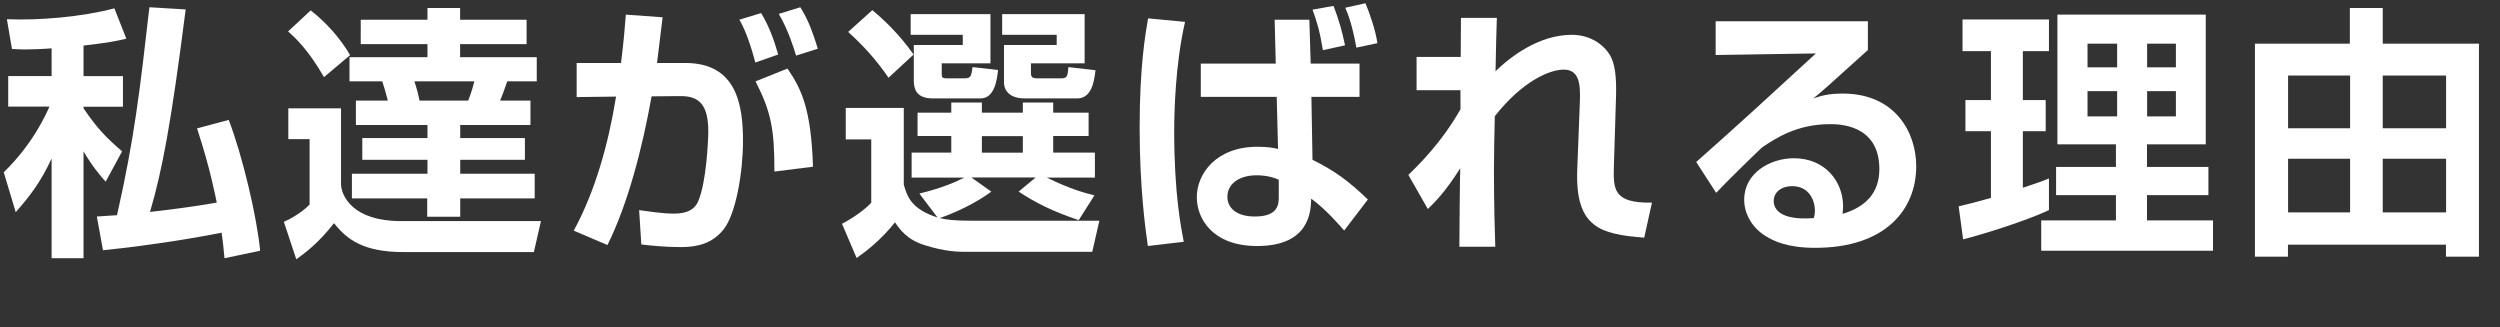 <?xml version="1.0" encoding="UTF-8"?>
<svg id="_レイヤー_2" data-name="レイヤー 2" xmlns="http://www.w3.org/2000/svg" width="206.8" height="27.06" viewBox="0 0 206.8 27.06">
  <rect x="0" y="0" width="206.8" height="27.06" fill="#333333" stroke="none"/>
  <defs>
    <style>
      .cls-1 {
        fill: #fff;
      }
    </style>
  </defs>
  <g id="_レイヤー_1-2" data-name="レイヤー 1">
    <g>
      <path class="cls-1" d="M4.27,4c-.97.07-1.78.09-2.18.09s-.68-.02-1.1-.04l-.42-2.46c2.6.11,6.18-.18,8.89-.9l.99,2.51c-.77.18-1.32.31-3.54.57v2.53h3.26v2.53h-3.26v.13c1.14,1.67,1.8,2.35,3.19,3.56l-1.36,2.51c-.51-.57-1.12-1.3-1.83-2.51v8.84h-2.64v-8.25c-.92,2-1.87,3.19-2.97,4.44l-.99-3.3c2.49-2.42,3.54-4.91,3.78-5.43H.68v-2.53h3.59v-2.29ZM15.36.77c-1.21,9.5-1.94,13.31-2.95,16.76.88-.09,3.7-.44,5.52-.77-.09-.42-.51-2.73-1.63-6.14l2.62-.7c1.14,2.95,2.33,8.01,2.6,10.82l-2.95.62c-.09-.97-.13-1.39-.24-2.11-1.54.31-5.63,1.03-9.81,1.45l-.51-2.79c.24-.02,1.41-.09,1.67-.11,1.45-6.42,1.89-10.32,2.68-17.2l2.99.18Z"/>
      <path class="cls-1" d="M44.15,20.85h-10.78c-3.26,0-4.66-1.01-5.74-2.39-1.32,1.69-2.42,2.48-3.12,2.99l-1.03-3.1c.37-.15,1.47-.73,2.13-1.43v-5.41h-1.76v-2.55h4.36v6.23c0,1.01.97,3.1,4.95,3.1h11.59l-.59,2.57ZM25.7.86c1.25.97,2.46,2.31,3.26,3.7l-2.16,1.82c-1.3-2.27-2.38-3.26-2.97-3.78l1.87-1.74ZM35.35.66h2.71v.97h5.5v2.02h-5.5v1.08h6.34v2h-2.44c-.24.66-.29.86-.59,1.59h2.51v2.02h-5.81v1.08h5.35v1.8h-5.35v1.15h6.16v2.04h-6.16v1.52h-2.73v-1.52h-6.23v-2.04h6.25v-1.15h-5.39v-1.8h5.39v-1.08h-5.92v-2.02h2.64c-.11-.46-.33-1.23-.46-1.59h-2.71v-2h6.45v-1.08h-5.52V1.63h5.52v-.97ZM34.28,6.73c.18.53.35,1.19.42,1.59h4.03c.26-.62.46-1.41.51-1.59h-4.95Z"/>
      <path class="cls-1" d="M56.69,5.21c4.27,0,4.77,3.5,4.77,6.47,0,2.44-.55,6.01-1.63,7.33-.9,1.1-2.07,1.43-3.52,1.43-1.25,0-2.57-.13-3.26-.22l-.18-2.84c.79.11,1.94.29,2.86.29.99,0,1.69-.26,2.02-1.01.68-1.54.84-5.06.84-5.81,0-2.73-1.23-2.93-2.6-2.9l-2.09.02c-.75,4.18-1.91,8.78-3.65,12.3l-2.79-1.19c1.76-3.23,2.86-7.13,3.5-11.09l-3.26.04v-2.82h3.67c.22-1.78.31-2.82.4-4l3.04.22c-.07.59-.4,3.23-.46,3.78h2.33ZM62.48,5.17c-.26-1.01-.77-2.64-1.32-3.54l1.8-.55c.64,1.06,1.06,2.18,1.41,3.43l-1.89.66ZM64.06,14.19c0-3.48-.26-4.91-1.56-7.46l2.64-1.06c1.14,1.67,1.96,3.3,2.11,8.12l-3.19.4ZM65.85,4.6c-.13-.44-.62-2.09-1.43-3.45l1.78-.55c.51.81.88,1.58,1.45,3.43l-1.8.57Z"/>
      <path class="cls-1" d="M81.99,15.86c-1.23.92-2.97,1.74-4.25,2.18.57.13,1.06.22,2.82.22h10.38l-.59,2.57h-10.47c-.57,0-1.65,0-3.39-.55-1.5-.46-2.09-1.36-2.46-1.89-1.12,1.43-2.38,2.4-3.17,2.95l-1.21-2.83c.81-.42,1.85-1.12,2.42-1.74v-5.24h-2.11v-2.6h4.8v6.33c.29,1.1.73,2.07,2.79,2.73l-1.5-1.98c1.83-.44,2.99-.95,3.72-1.32h-4.36v-2.07h3.28v-1.37h-2.79v-1.93h2.79v-.84h2.53v.84h3.39v-.84h2.51v.84h2.93v1.93h-2.93v1.37h3.45v2.07h-3.98c2.05,1.01,3.28,1.3,3.94,1.47l-1.3,2.05c-2.2-.75-3.48-1.39-4.97-2.36l1.41-1.17h-5.32l1.65,1.17ZM72.16.84c.95.79,2.24,2,3.41,3.67l-2.07,1.92c-1.03-1.5-2.11-2.68-3.34-3.79l2-1.8ZM75.33,1.17h6.6v4.07h-4.03v.82c0,.31,0,.42.42.42h1.45c.55,0,.57-.18.68-.93l2.11.24c-.09.82-.29,2.35-1.45,2.35h-3.96c-1.43,0-1.56-.88-1.56-1.49v-2.93h4.05v-.84h-4.31v-1.71ZM81.22,11.26v1.37h3.39v-1.37h-3.39ZM82.9,1.17h6.82v4.07h-4.44v.82c0,.29.09.42.53.42h2c.48,0,.51-.22.57-.93l2.24.26c-.11.92-.31,2.33-1.52,2.33h-4.33c-1.67,0-1.72-1.12-1.72-1.3v-3.12h4.36v-.84h-4.51v-1.71Z"/>
      <path class="cls-1" d="M98.03,1.8c-.81,3.5-.9,7.46-.9,9.09,0,5.15.57,7.96.79,9.11l-2.97.35c-.18-1.25-.68-4.73-.68-9.79s.48-7.79.7-9.04l3.06.29ZM105.53,5.26l-.09-3.63h2.87l.11,3.63h4.04v2.75h-3.98l.09,5.21c1.87.92,2.99,1.76,4.58,3.28l-1.96,2.57c-.4-.46-1.54-1.78-2.73-2.64-.02.99-.09,3.92-4.47,3.92-3.71,0-4.99-2.29-4.99-4.03,0-1.96,1.61-4.18,5.01-4.18.88,0,1.32.09,1.71.18l-.11-4.31h-6.28v-2.75h6.2ZM105.78,14.87c-.79-.37-1.63-.37-1.83-.37-1.41,0-2.42.68-2.42,1.78,0,.95.79,1.63,2.27,1.63,1.98,0,1.98-1.06,1.98-1.67v-1.36ZM109.43,4.14c-.26-1.58-.51-2.4-.86-3.34l1.74-.31c.44,1.14.73,2.16.95,3.26l-1.83.4ZM112.2,3.94c-.35-1.91-.68-2.75-.92-3.3l1.67-.37c.35.81.86,2.33.99,3.3l-1.74.37Z"/>
      <path class="cls-1" d="M123.82,1.47c-.02.53-.09,2.95-.11,4.42,1.25-1.21,3.59-3.01,6.31-3.01,1.45,0,2.57.73,3.15,1.67.42.7.55,1.78.51,3.37l-.18,5.85c-.04,1.83-.09,3.06,3.15,2.99l-.64,2.9c-3.65-.29-5.72-.84-5.54-5.63l.22-5.7c.04-1.36-.04-2.57-1.34-2.57-1.14,0-3.39.92-5.7,3.85-.04,1.94-.07,2.84-.07,4.51,0,2.82.07,5.17.11,6.29h-2.97c0-1.03.04-5.57.07-6.49-1.25,1.98-2.11,2.82-2.68,3.37l-1.61-2.82c.79-.77,2.73-2.64,4.31-5.43v-1.58h-3.63v-2.75h3.65c0-.29.02-3.17.02-3.23h2.97Z"/>
      <path class="cls-1" d="M154.51,1.76v2.38c-3.5,3.17-3.87,3.48-4.51,4,.62-.2,1.17-.4,2.44-.4,4.29,0,6.07,3.17,6.07,6.01,0,3.59-2.55,6.75-8.36,6.75-2.31,0-3.45-.57-4.09-.97-1.06-.64-1.78-1.78-1.78-3.01,0-2.2,2.13-3.43,4.11-3.43,2.6,0,4.07,1.94,4.07,3.98,0,.18-.02.31-.04.62,1.91-.57,3.04-1.74,3.04-3.7,0-3.72-3.37-3.72-4.09-3.72-2.75,0-4.53,1.19-5.63,1.94-.75.7-2.97,2.88-3.78,3.74l-1.65-2.55c3.32-2.93,6.62-5.96,9.9-8.98l-8.29.13V1.76h12.61ZM150.13,17.45c0-.92-.51-2.05-1.87-2.05-.95,0-1.54.53-1.54,1.23,0,.62.48,1.63,3.32,1.41.07-.24.09-.4.09-.59Z"/>
      <path class="cls-1" d="M162.01,17.07c.84-.2,1.54-.37,2.68-.7v-5.52h-2.11v-2.57h2.11v-4.05h-2.35V1.61h7.15v2.62h-2.16v4.05h1.89v2.57h-1.89v4.68c1.21-.4,1.58-.53,2.16-.77v2.62c-1.92.9-5.45,2-7.1,2.42l-.37-2.73ZM170.19,1.21h12.27v10.73h-4.86v1.87h5.08v2.33h-5.08v2.09h5.46v2.51h-14.21v-2.51h6.18v-2.09h-4.95v-2.33h4.95v-1.87h-4.84V1.21ZM172.68,3.61v1.96h2.45v-1.96h-2.45ZM172.68,7.54v2.09h2.45v-2.09h-2.45ZM177.61,3.61v1.96h2.38v-1.96h-2.38ZM177.61,7.54v2.09h2.38v-2.09h-2.38Z"/>
      <path class="cls-1" d="M197.1.66v2.95h7.96v17.62h-2.73v-.99h-13.07v.99h-2.73V3.61h7.85V.66h2.71ZM189.27,6.25v4.36h5.13v-4.36h-5.13ZM189.27,13.13v4.44h5.13v-4.44h-5.13ZM197.1,6.25v4.36h5.24v-4.36h-5.24ZM197.1,13.13v4.44h5.24v-4.44h-5.24Z"/>
    </g>
  </g>
</svg>